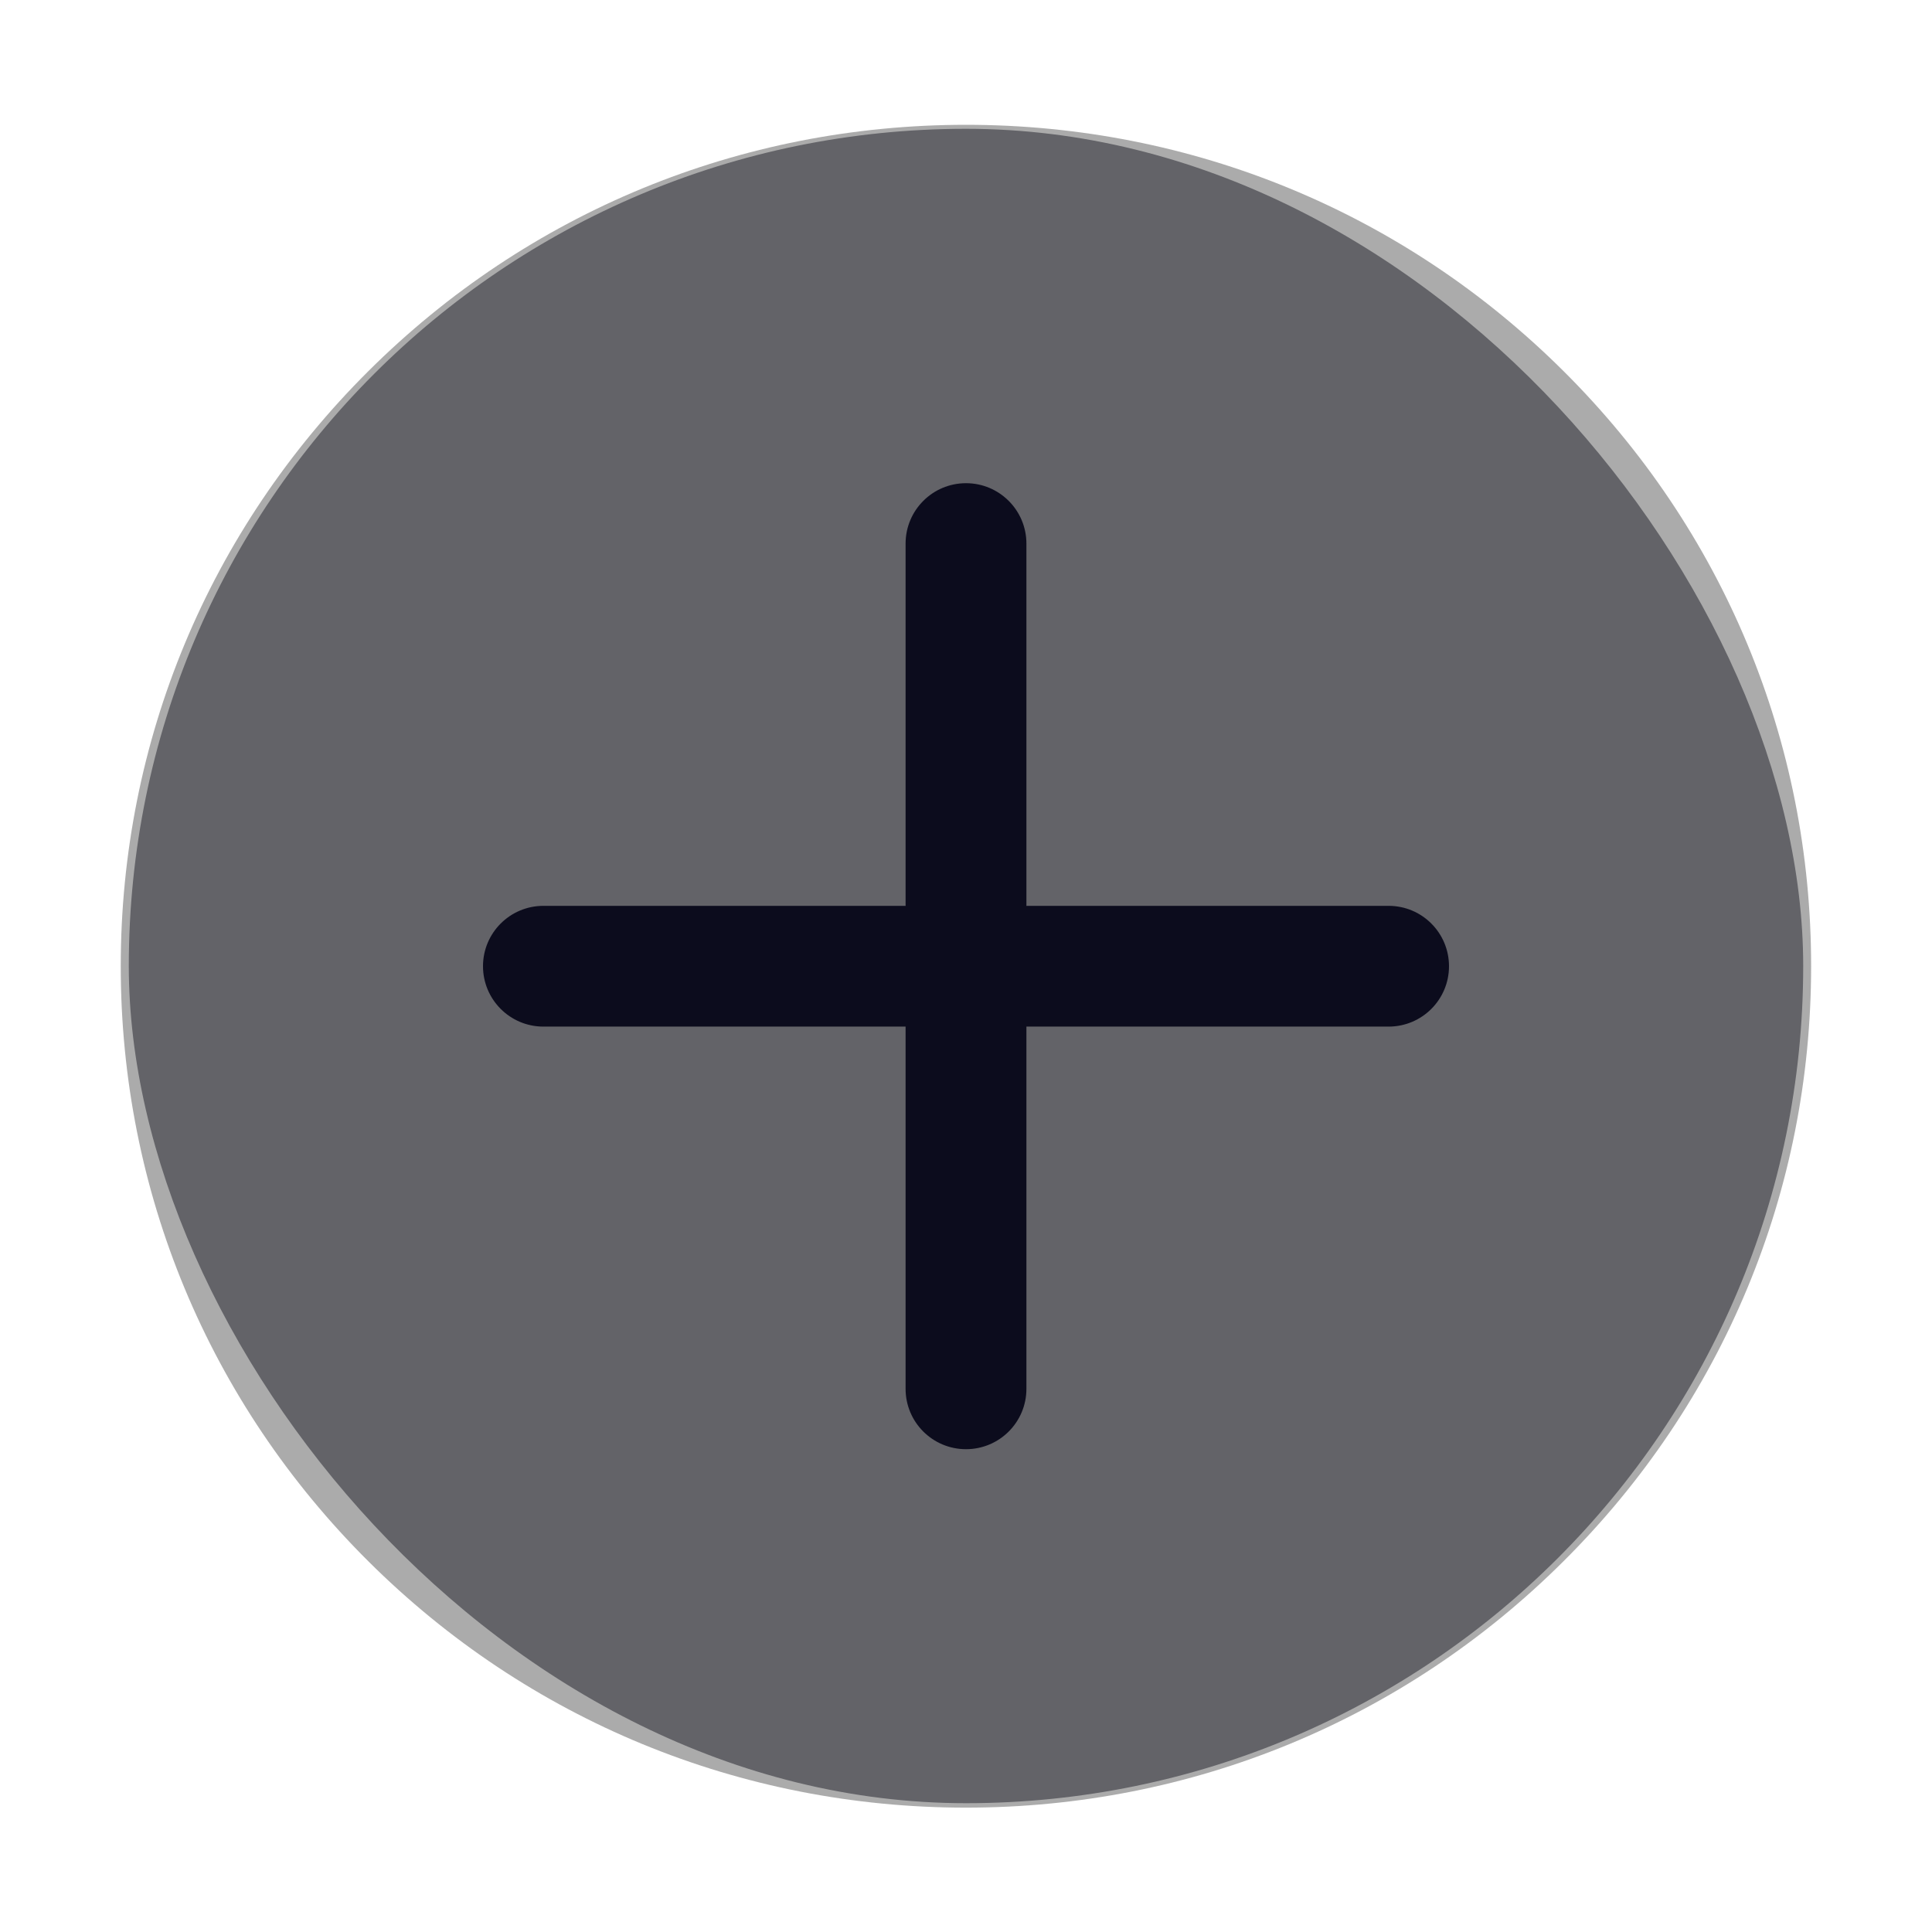 <svg width="30" height="30" viewBox="0 0 30 30" fill="none" xmlns="http://www.w3.org/2000/svg">
<rect x="2" y="2" width="26" height="26" rx="13" fill="#0C0C1D"/>
<path d="M24.278 5.762C21.8 3.296 18.505 1.938 15 1.938C11.495 1.938 8.199 3.296 5.721 5.762C3.241 8.23 1.875 11.512 1.875 15.003C1.875 18.496 3.241 21.777 5.72 24.244C8.198 26.711 11.494 28.069 14.999 28.069C18.504 28.069 21.8 26.711 24.277 24.244C26.758 21.776 28.124 18.494 28.123 15.002C28.124 11.511 26.759 8.23 24.278 5.762ZM21.562 15.941H15.938V21.566C15.938 22.084 15.518 22.503 15 22.503C14.482 22.503 14.062 22.084 14.062 21.566V15.941H8.438C7.92 15.941 7.5 15.521 7.5 15.003C7.5 14.486 7.92 14.066 8.438 14.066H14.062V8.441C14.062 7.923 14.482 7.503 15 7.503C15.518 7.503 15.938 7.923 15.938 8.441V14.066H21.563C22.081 14.066 22.5 14.486 22.5 15.004C22.5 15.521 22.081 15.941 21.562 15.941Z" fill="#888888" fill-opacity="0.7"/>
</svg>
